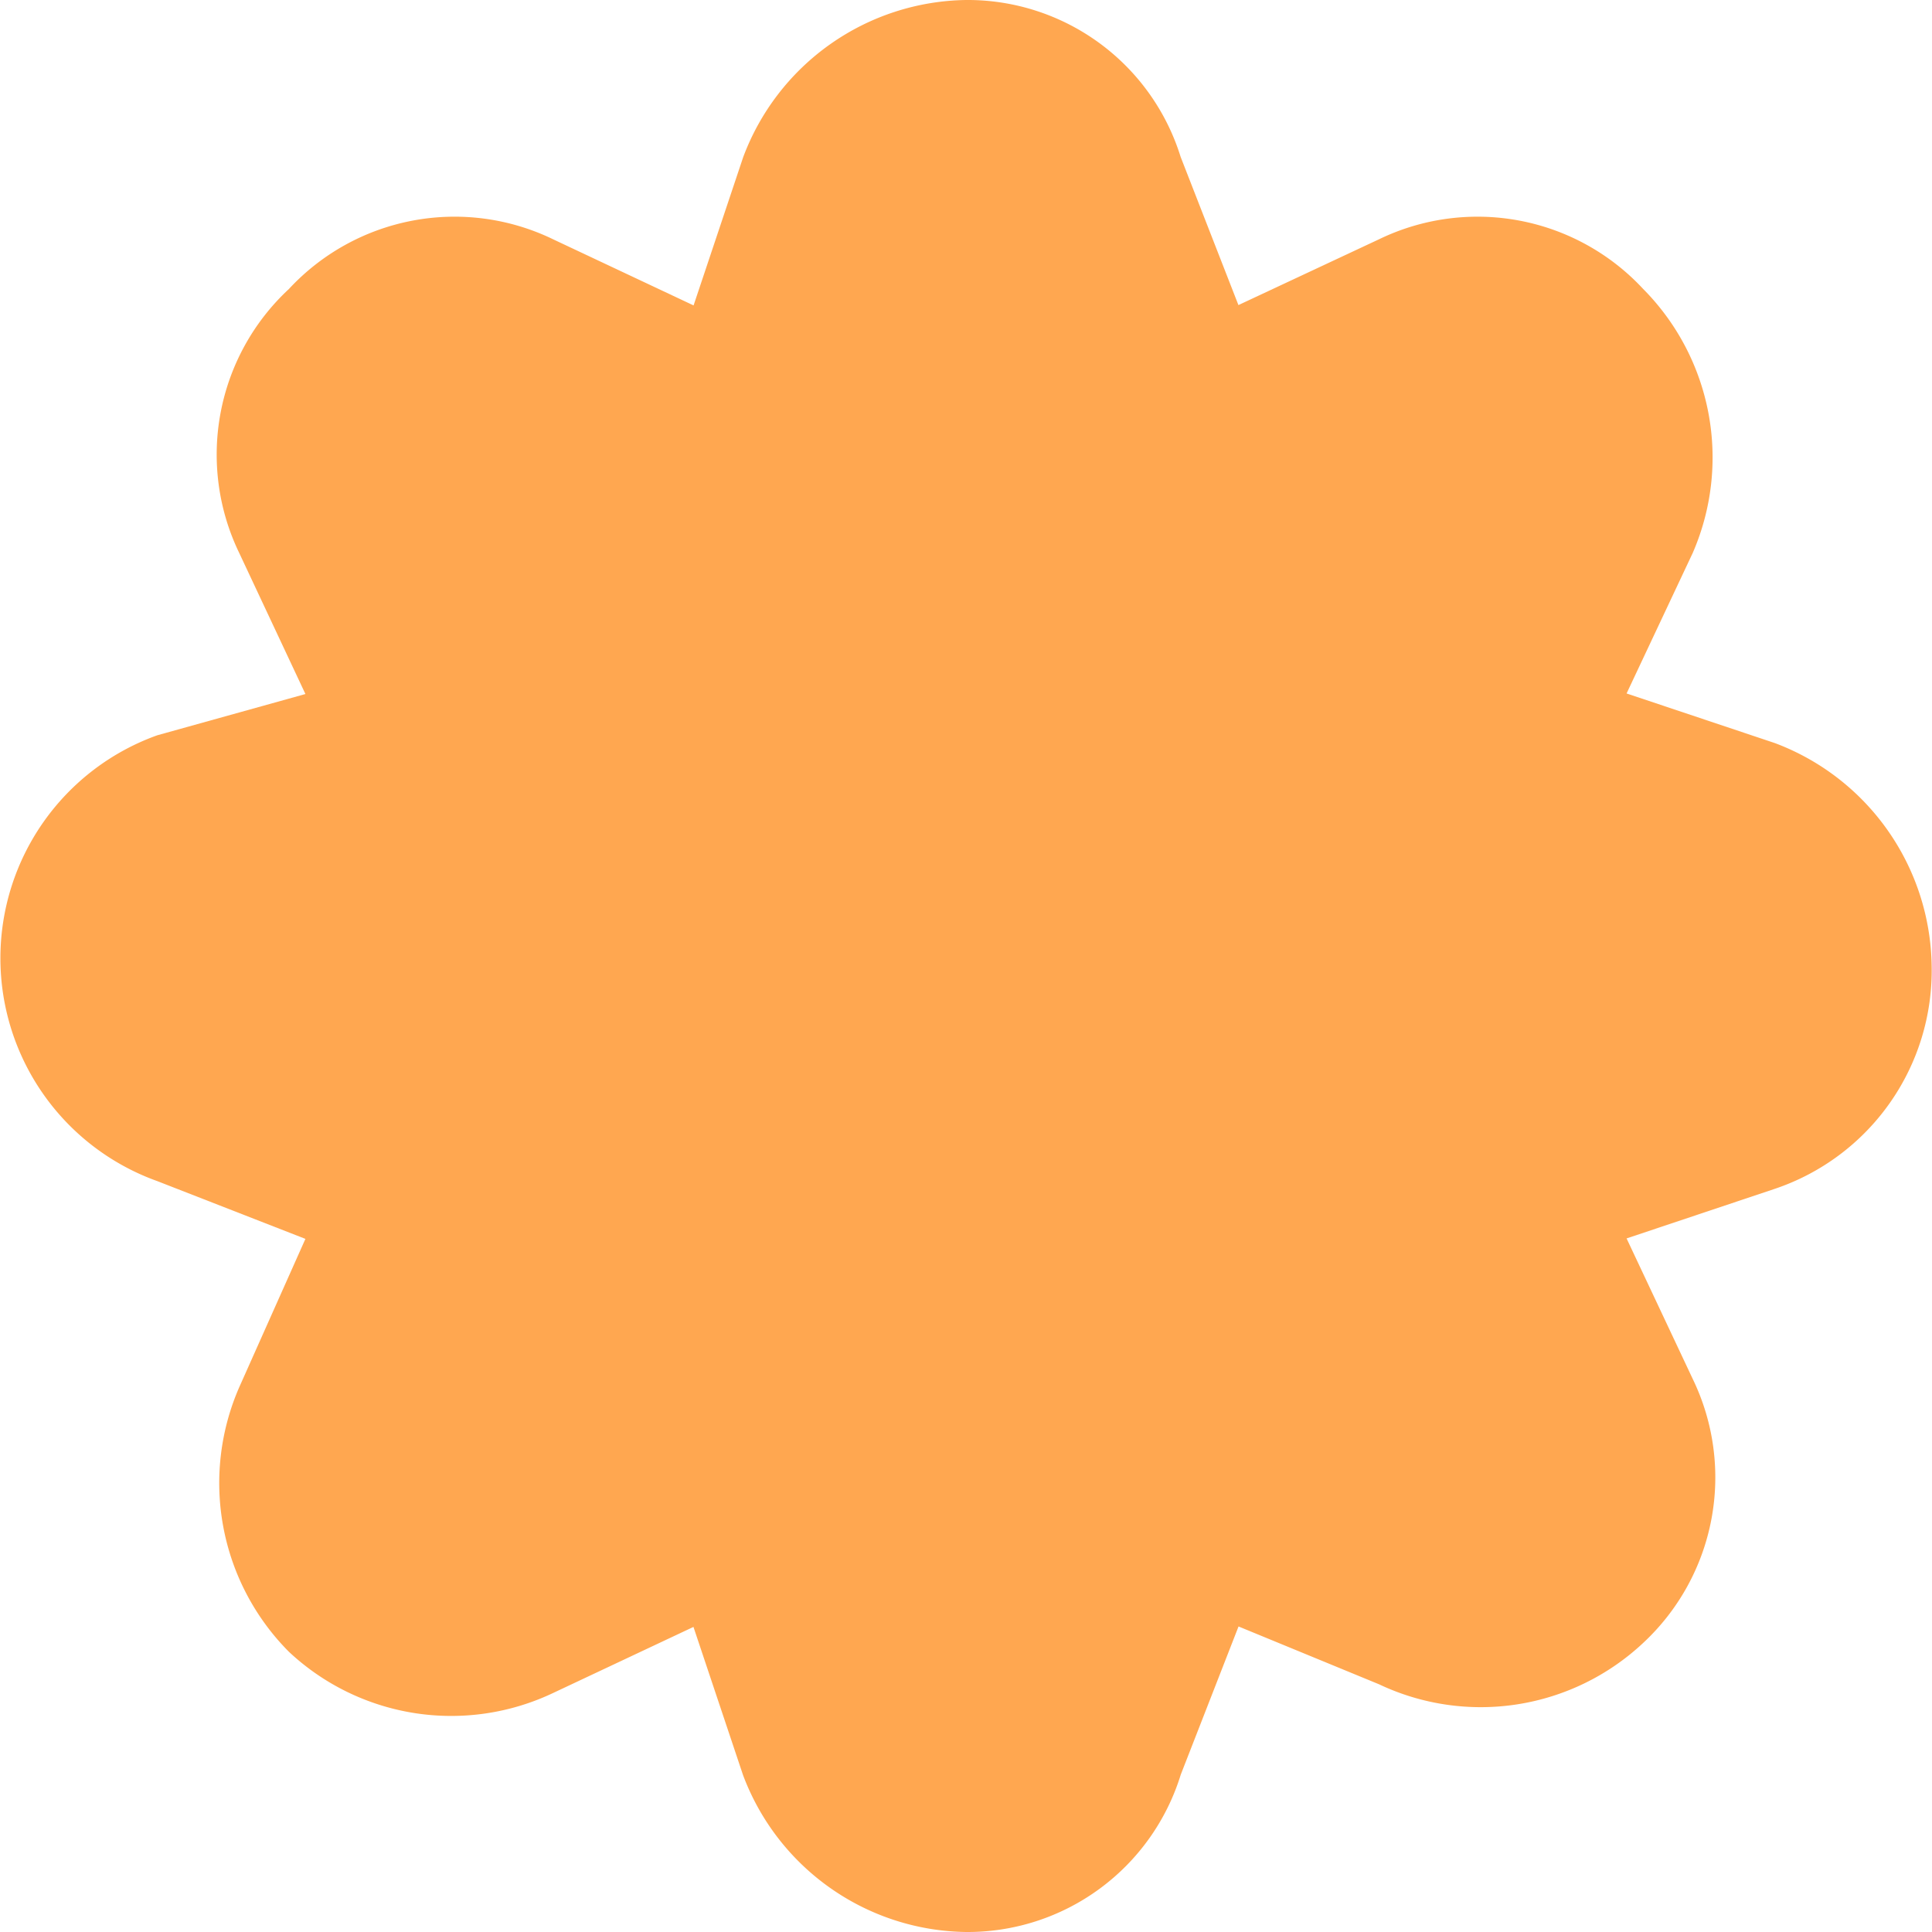 <svg xmlns="http://www.w3.org/2000/svg" width="16.953" height="16.953" viewBox="0 0 16.953 16.953">
  <g id="shape_14052006" transform="translate(-0.3 -0.3)">
    <g id="그룹_799" data-name="그룹 799" transform="translate(0.3 0.3)">
      <path id="패스_847" data-name="패스 847"
        d="M8.776,17.253A2.12,2.12,0,0,1,6.82,15.876l-.435-1.3-1.232.58a2.084,2.084,0,0,1-2.318-.362A2.1,2.1,0,0,1,2.4,12.471l.58-1.3-1.3-.507a2.078,2.078,0,0,1,0-3.912l1.3-.362L2.4,5.154a1.983,1.983,0,0,1,.435-2.318A1.983,1.983,0,0,1,5.154,2.4l1.232.58.435-1.3A2.12,2.12,0,0,1,8.776.3,1.957,1.957,0,0,1,10.66,1.677l.507,1.3L12.4,2.4a1.983,1.983,0,0,1,2.318.435,2.1,2.1,0,0,1,.435,2.318l-.58,1.232,1.3.435a2.12,2.12,0,0,1,1.377,1.956,2.021,2.021,0,0,1-1.377,1.956l-1.3.435.58,1.232a1.983,1.983,0,0,1-.435,2.318,2.084,2.084,0,0,1-2.318.362l-1.232-.507-.507,1.3A1.957,1.957,0,0,1,8.776,17.253Z"
        transform="translate(-0.3 -0.3)" fill="#ffa750" />
    </g>
  </g>
</svg>
